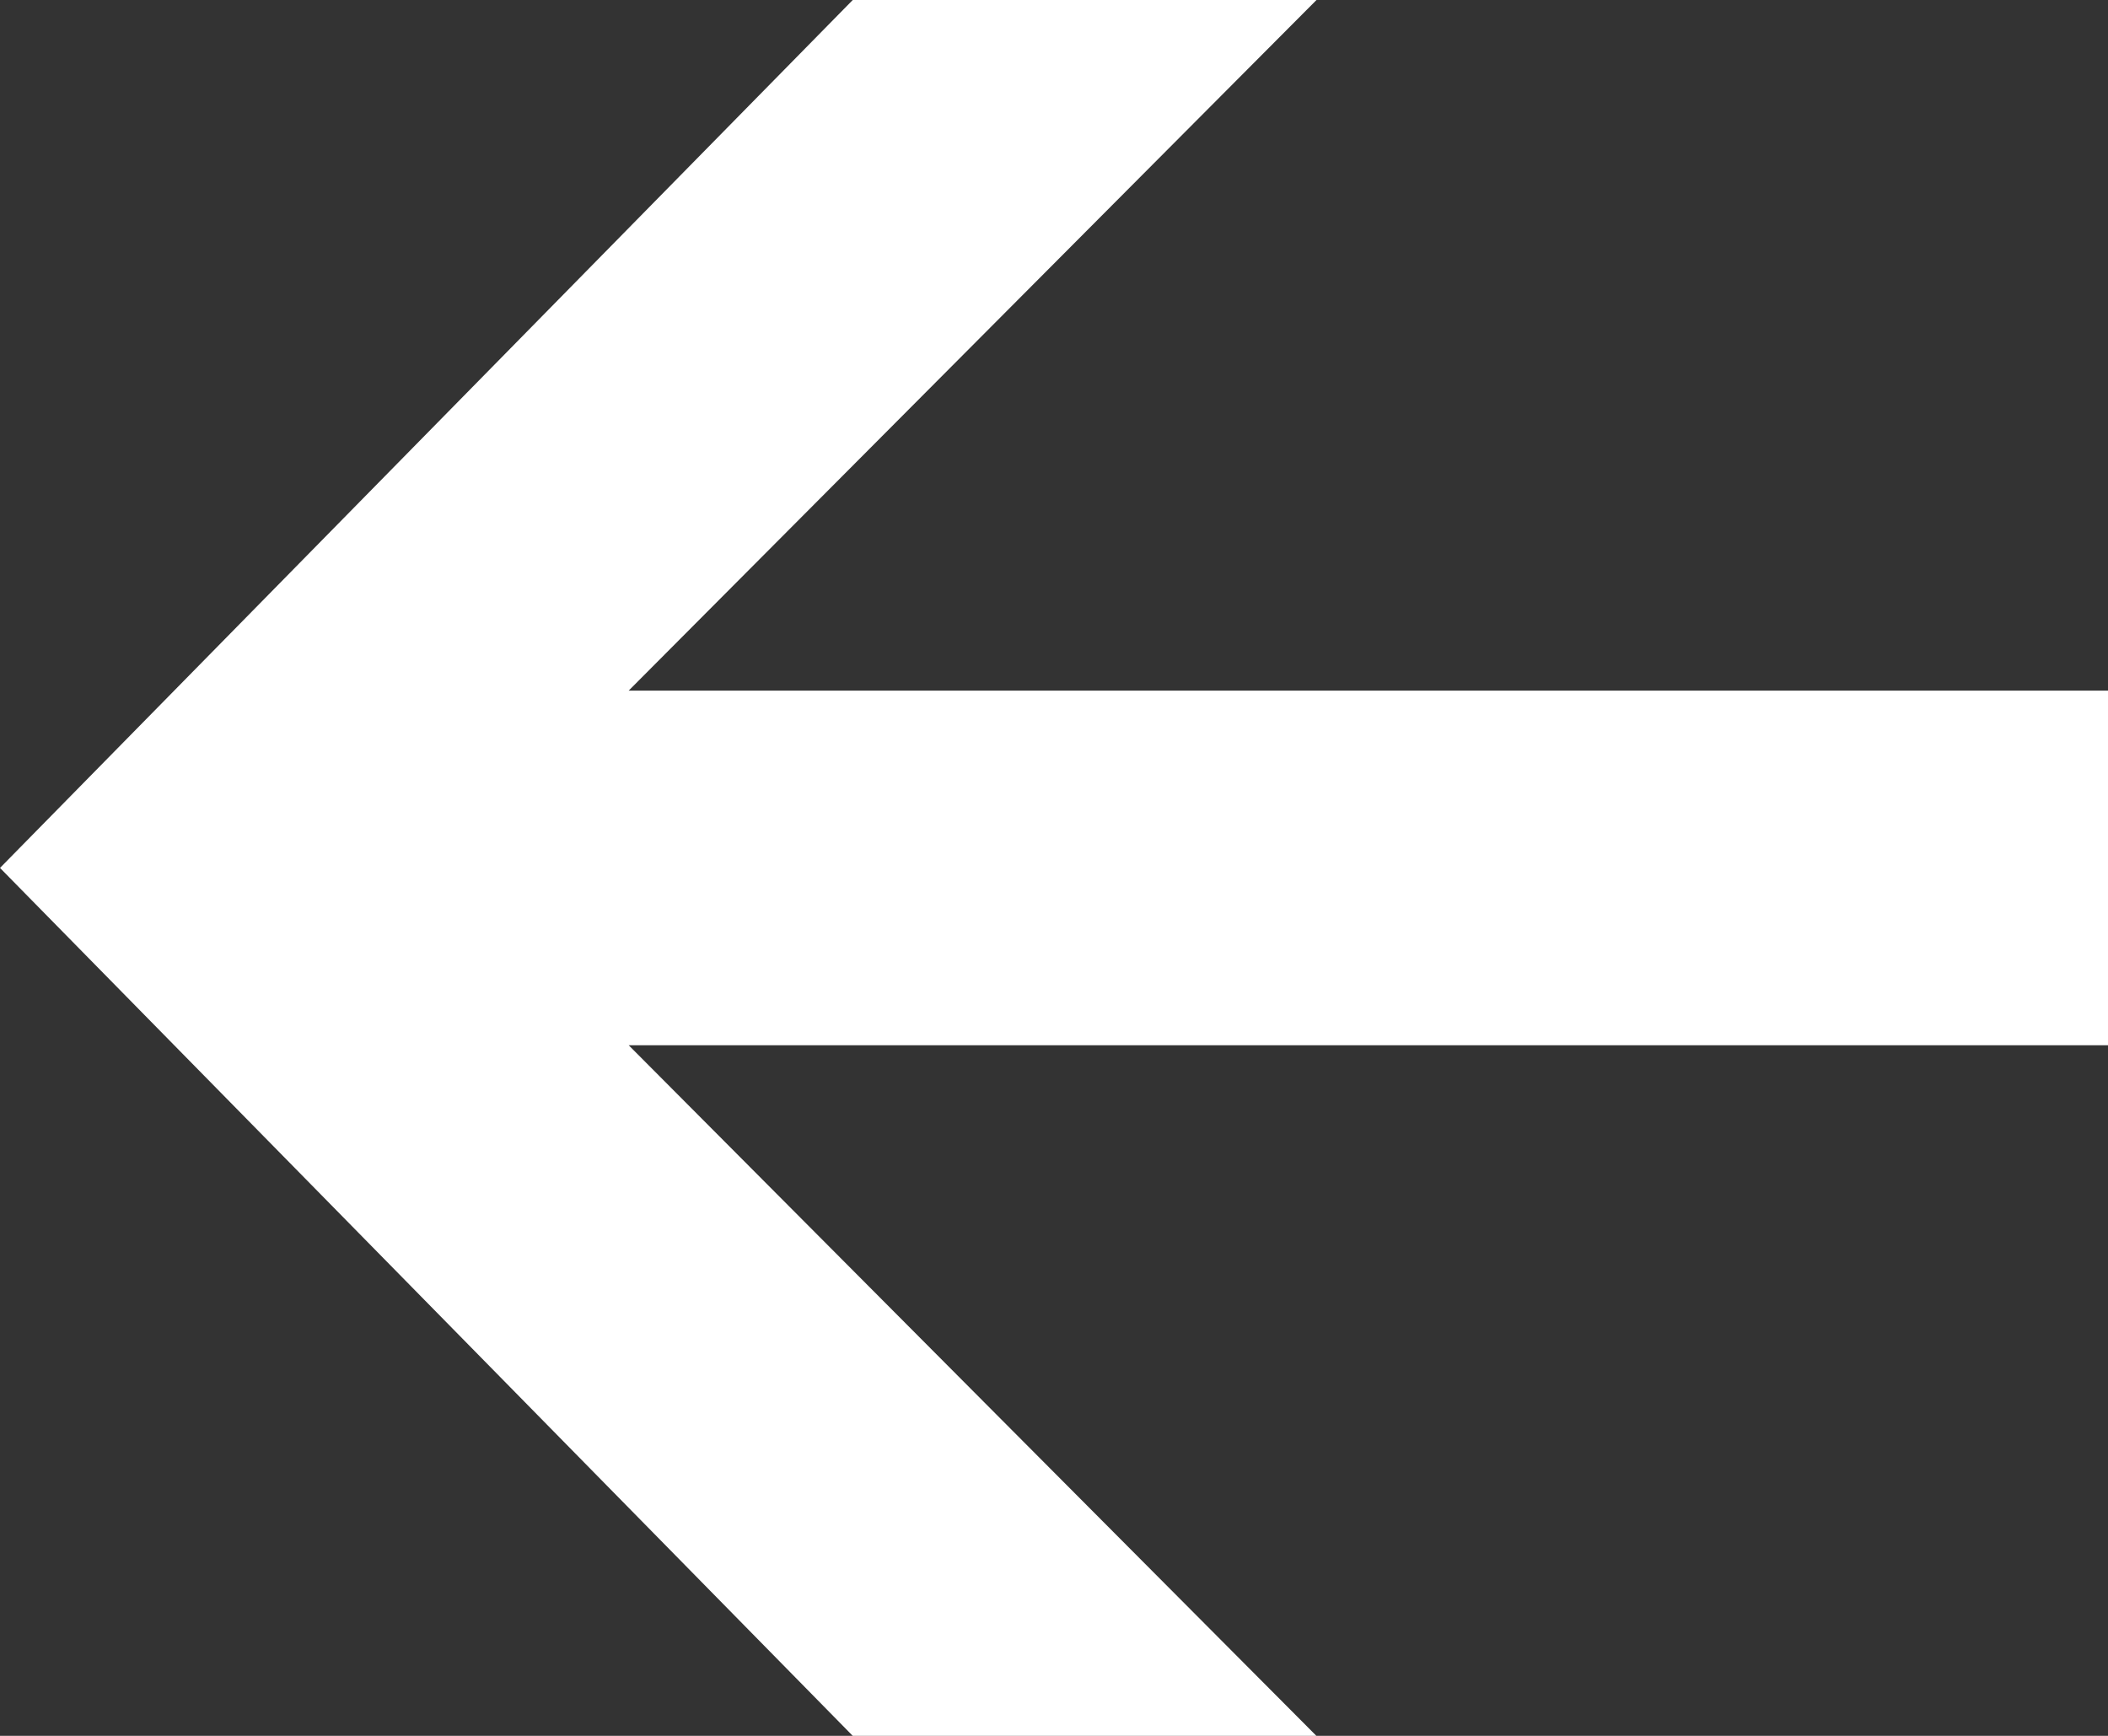 <svg xmlns="http://www.w3.org/2000/svg" width="17" height="14" viewBox="0 0 17 14">
    <rect x="0" y="0" width="17" height="14" fill="#333333" stroke="none"/>
    <path fill="#FFF" fill-rule="evenodd" d="M6.877 0L0 7l6.877 7h3.739L5.07 8.43H17V5.57H5.07L10.617 0z"/>
</svg>
